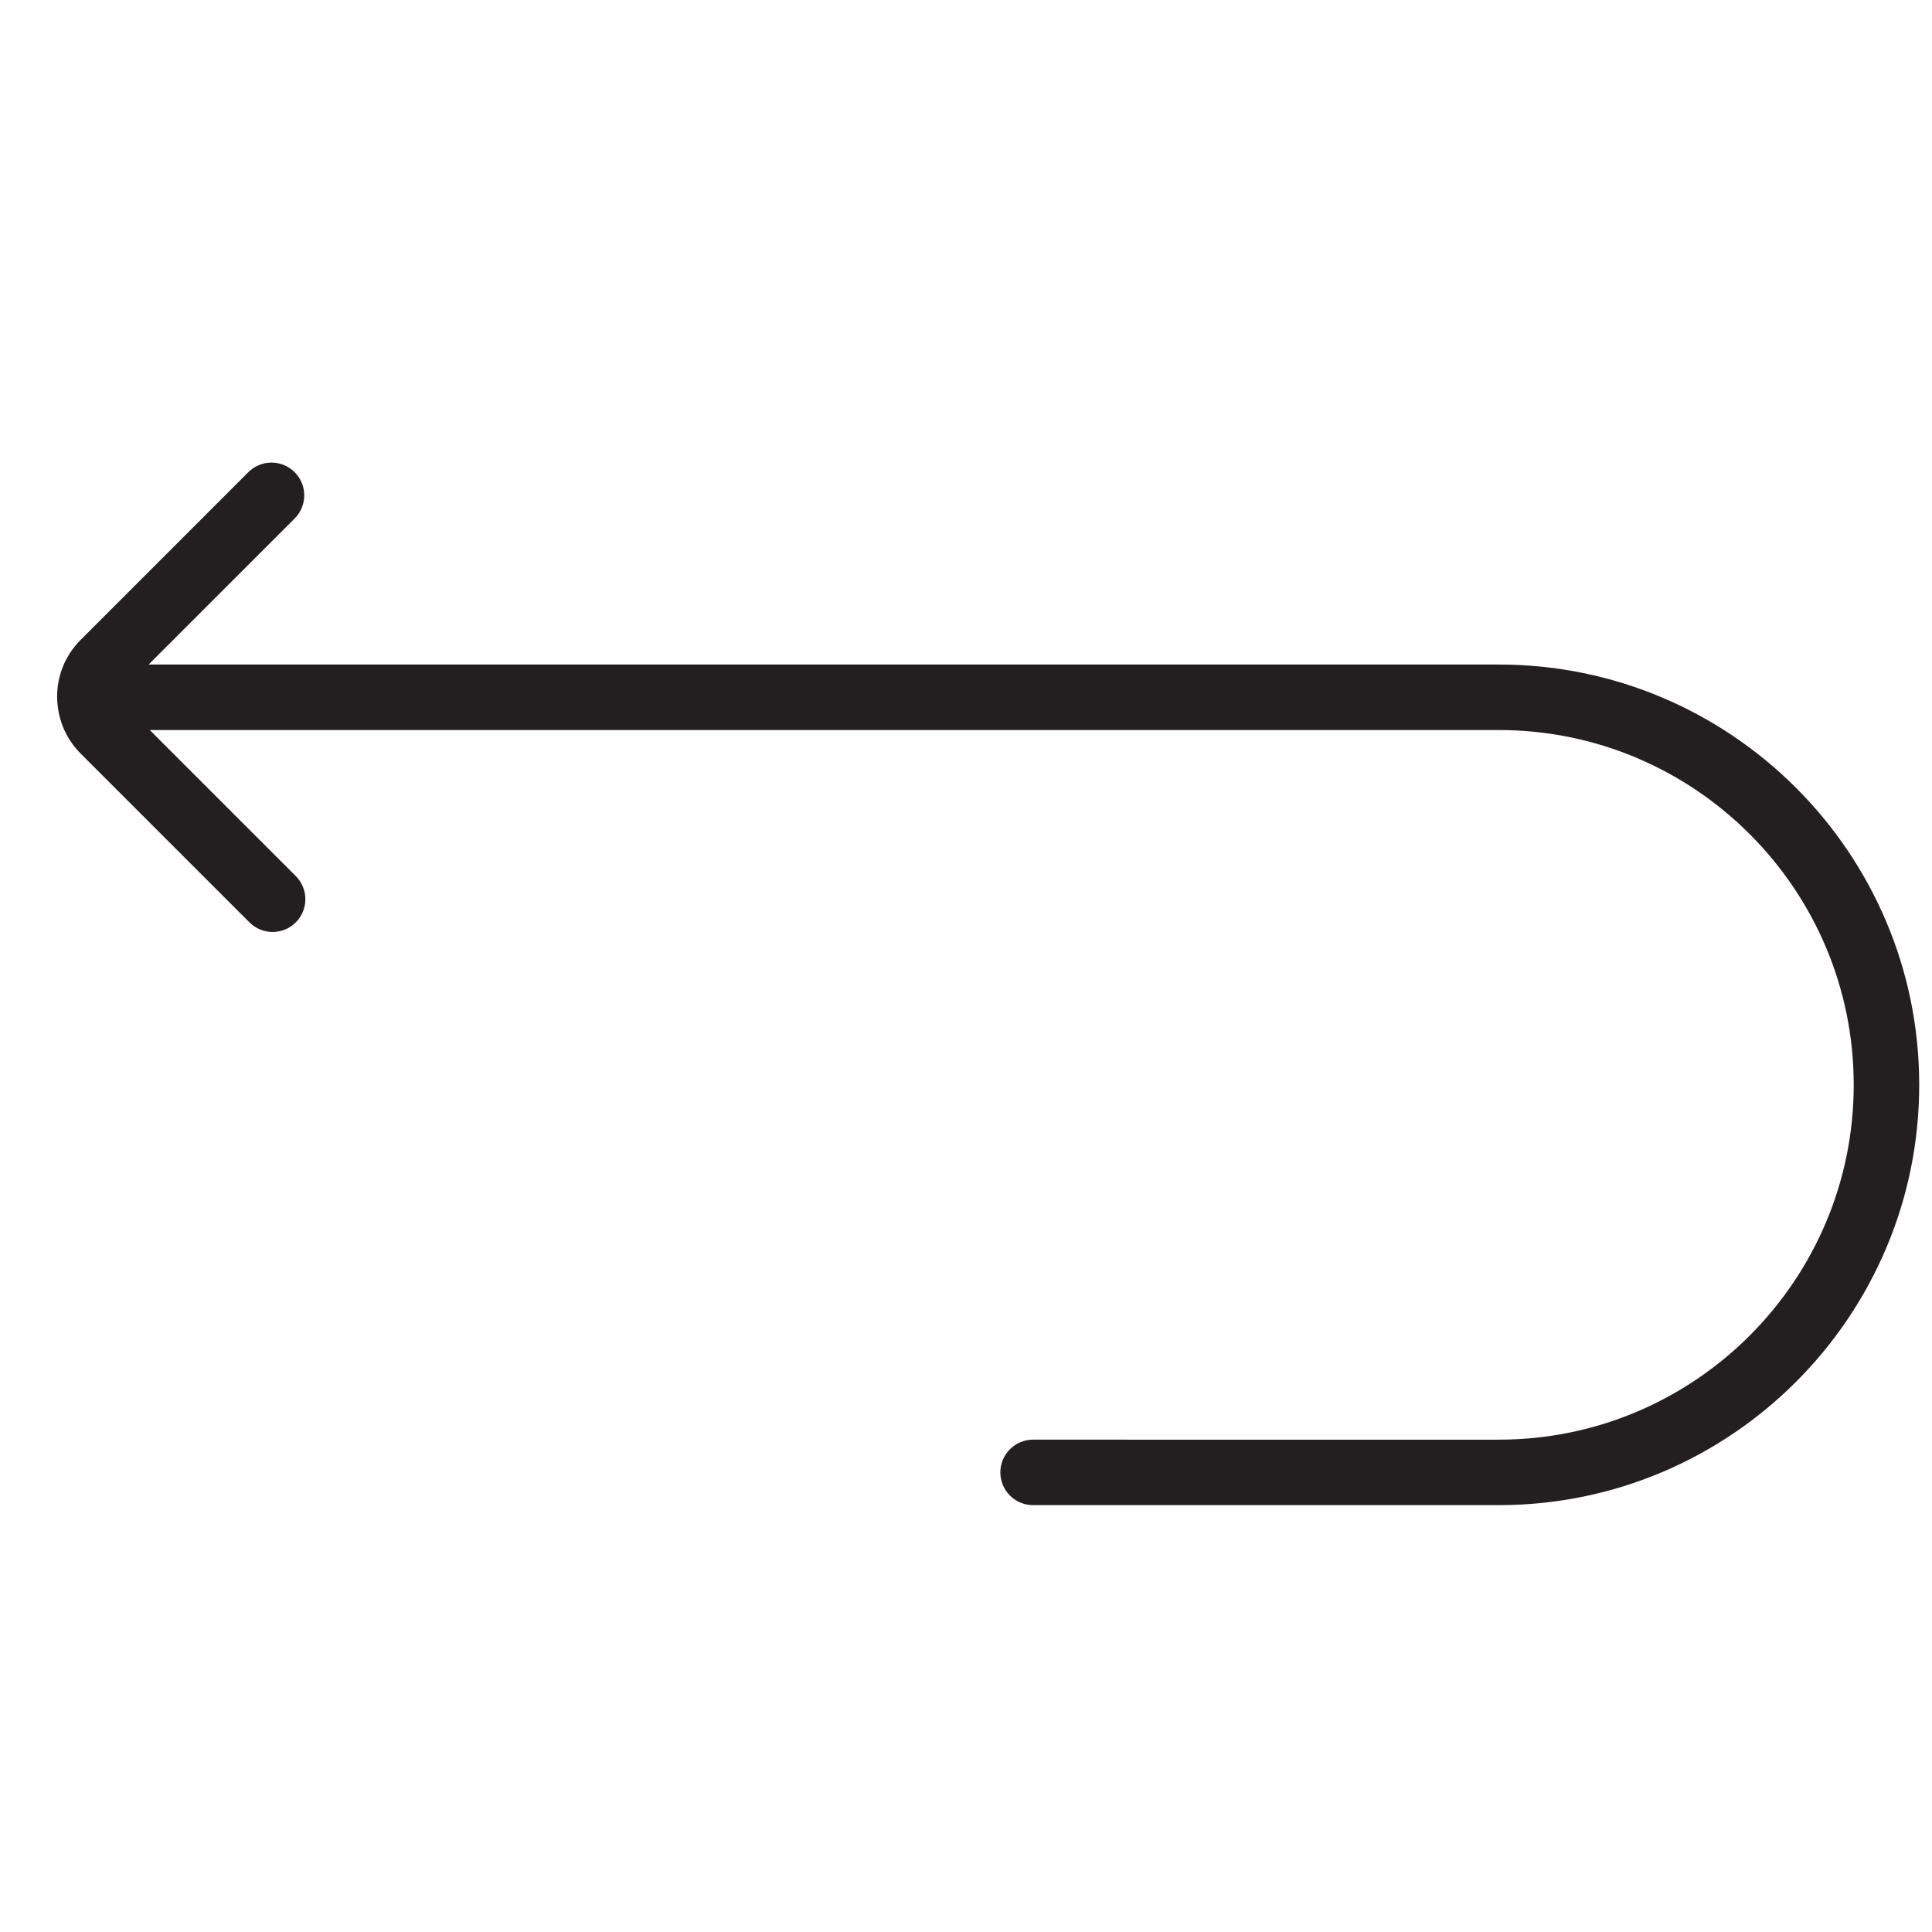 <?xml version="1.0" encoding="utf-8"?>
<!-- Generator: Adobe Illustrator 15.0.0, SVG Export Plug-In . SVG Version: 6.00 Build 0)  -->
<!DOCTYPE svg PUBLIC "-//W3C//DTD SVG 1.1//EN" "http://www.w3.org/Graphics/SVG/1.1/DTD/svg11.dtd">
<svg version="1.1" xmlns="http://www.w3.org/2000/svg" xmlns:xlink="http://www.w3.org/1999/xlink" x="0px" y="0px" width="75px"
	 height="75px" viewBox="0 0 75 75" enable-background="new 0 0 75 75" xml:space="preserve">
<g id="Warstwa_1" display="none">
	<path display="inline" fill="#020202" d="M73.416,38.132c-0.012-0.273-0.337-6.706-3.213-10.303
		c-1.213-1.516-3.115-2.665-5.654-3.42c-1.676-0.499-3.468-0.751-5.325-0.751h-6.173v-5.699c0-2.029-1.65-3.679-3.679-3.679H11.553
		c-4.843,0-8.783,3.94-8.783,8.783v26.83c0,2.028,1.65,3.679,3.678,3.679h3.901c0.614,4.069,4.135,7.199,8.373,7.199
		c4.237,0,7.758-3.13,8.372-7.199h24.688h1.811c0.614,4.069,4.134,7.199,8.372,7.199c4.257,0,7.789-3.158,8.38-7.254
		c1.74-0.29,3.072-1.803,3.072-3.624V38.189C73.417,38.169,73.416,38.15,73.416,38.132z M5.307,49.894v-26.83
		c0-3.443,2.802-6.247,6.246-6.247h37.819c0.63,0,1.142,0.513,1.142,1.143v33.076H27.095c-0.614-4.069-4.135-7.198-8.372-7.198
		c-4.238,0-7.759,3.129-8.373,7.198H6.448C5.819,51.035,5.307,50.523,5.307,49.894z M18.723,58.234c-3.271,0-5.931-2.66-5.931-5.93
		v-0.001c0-0.001,0-0.001,0-0.001c0-3.271,2.661-5.93,5.931-5.93c3.27,0,5.931,2.661,5.931,5.931
		C24.653,55.574,21.993,58.234,18.723,58.234z M61.965,58.234c-3.27,0-5.931-2.66-5.931-5.931c0-3.27,2.661-5.931,5.931-5.931
		c3.271,0,5.932,2.661,5.932,5.931C67.896,55.574,65.235,58.234,61.965,58.234z M70.88,49.894c0,0.42-0.23,0.784-0.569,0.982
		c-0.682-3.991-4.163-7.039-8.346-7.039c-4.238,0-7.758,3.129-8.372,7.198h-0.542v-24.84h6.173c1.612,0,3.161,0.217,4.603,0.645
		c2.006,0.596,3.525,1.486,4.396,2.573c2.28,2.852,2.636,8.393,2.658,8.81V49.894z"/>
</g>
<g id="Warstwa_2">
	<path fill="#231F20" d="M58.187,25.797H28.685H17.102H5.77l5.668-5.668c0.497-0.497,0.497-1.302,0-1.799
		c-0.496-0.496-1.301-0.496-1.798,0l-6.512,6.513c-0.609,0.608-0.912,1.409-0.911,2.209c0,0.006-0.001,0.011-0.001,0.016
		c0,0.017,0.004,0.03,0.004,0.045c0.017,0.775,0.318,1.547,0.909,2.138l6.556,6.556c0.248,0.248,0.573,0.372,0.898,0.372
		s0.651-0.124,0.899-0.372c0.496-0.497,0.496-1.302,0-1.799l-5.668-5.668h11.289h11.583h29.501c7.595,0,13.774,6.179,13.774,13.774
		c0,7.595-6.18,13.773-13.774,13.773H40.104c-0.701,0-1.271,0.569-1.271,1.271s0.57,1.271,1.271,1.271h18.083
		c8.997,0,16.317-7.319,16.317-16.316S67.184,25.797,58.187,25.797z"/>
</g>
</svg>

